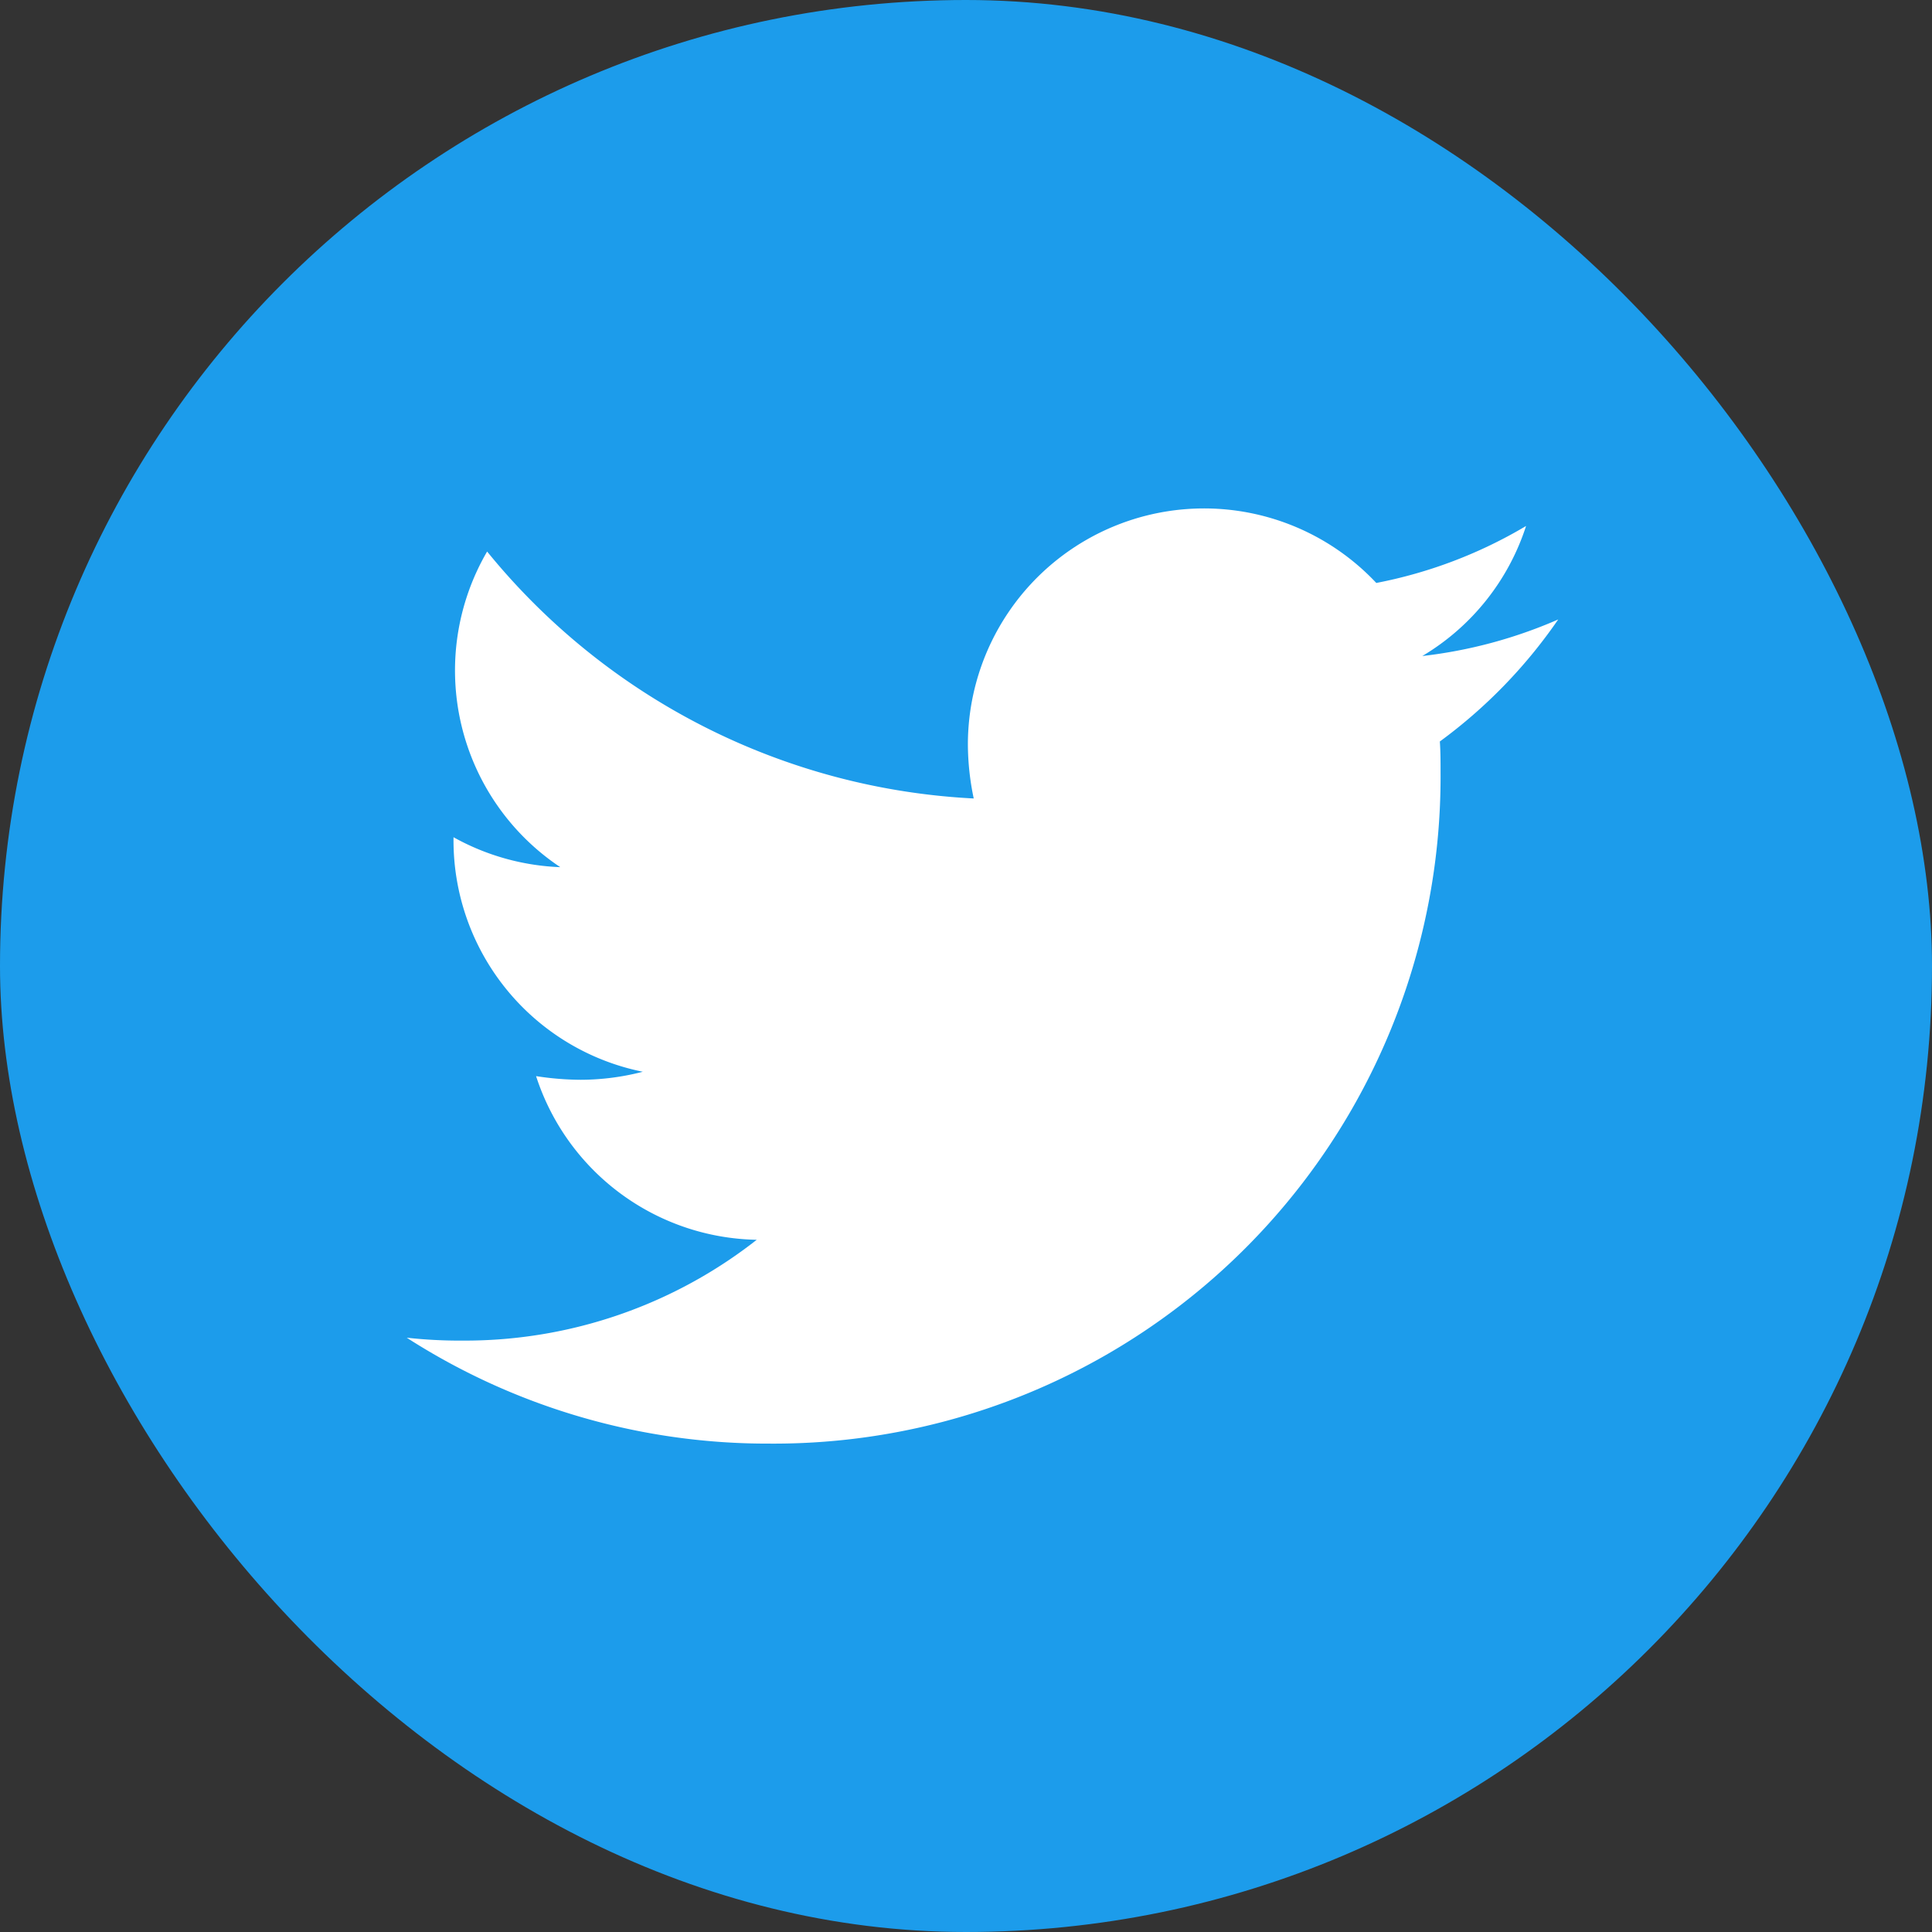 <svg xmlns="http://www.w3.org/2000/svg" width="38" height="38" viewBox="0 0 38 38">
  <rect x="0" y="0" width="38" height="38" fill="#333333" stroke="none"/>
  <g id="Group_5" data-name="Group 5" transform="translate(-914 -574)">
    <rect id="Rectangle_164" data-name="Rectangle 164" width="38" height="38" rx="19" transform="translate(914 574)" fill="#1c9ceb"/>
    <path id="Icon_awesome-twitter" data-name="Icon awesome-twitter" d="M20.32,7.965c.014.2.014.4.014.6A13.116,13.116,0,0,1,7.128,21.775,13.117,13.117,0,0,1,0,19.692a9.6,9.6,0,0,0,1.121.057,9.3,9.3,0,0,0,5.763-1.983,4.65,4.65,0,0,1-4.34-3.219,5.854,5.854,0,0,0,.877.072,4.909,4.909,0,0,0,1.222-.158A4.642,4.642,0,0,1,.92,9.905V9.848a4.675,4.675,0,0,0,2.1.589A4.649,4.649,0,0,1,1.581,4.229a13.194,13.194,0,0,0,9.571,4.857,5.24,5.24,0,0,1-.115-1.063A4.646,4.646,0,0,1,19.07,4.847a9.139,9.139,0,0,0,2.946-1.121,4.629,4.629,0,0,1-2.041,2.558,9.305,9.305,0,0,0,2.673-.719,9.978,9.978,0,0,1-2.328,2.4Z" transform="translate(922 580.619)" fill="#fff"/>
  </g>
</svg>
